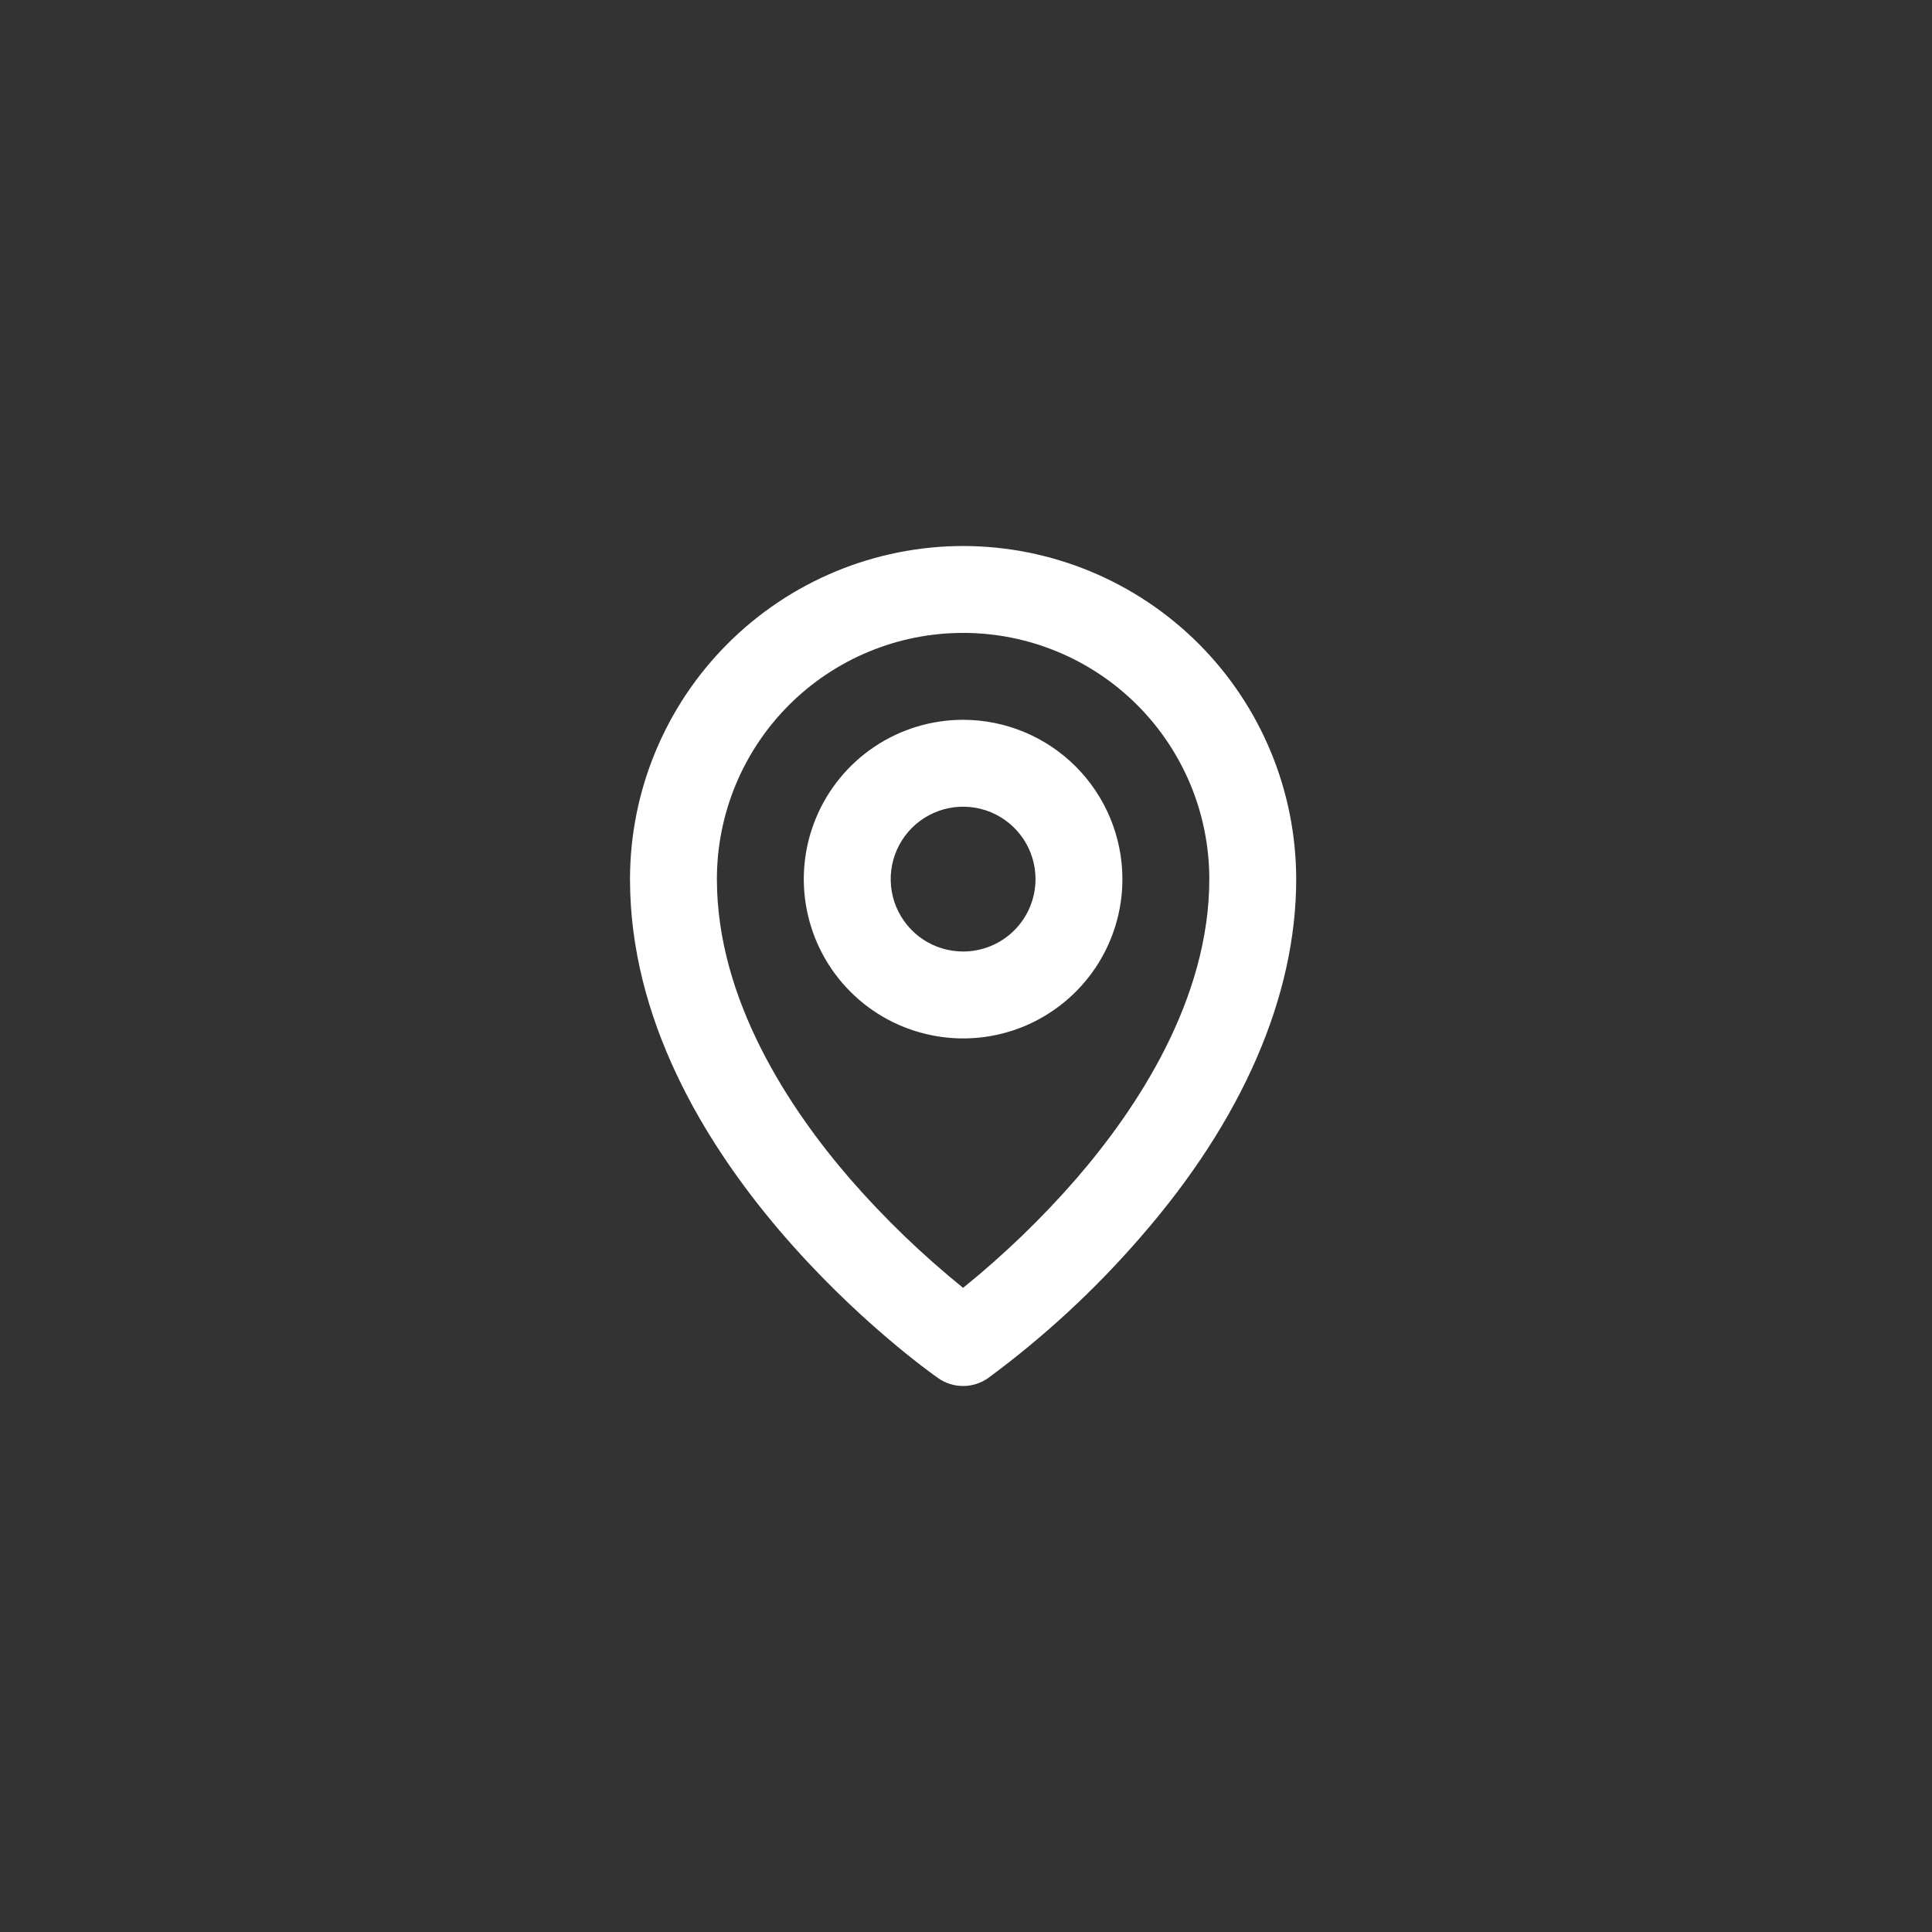 <svg width="46" height="46" viewBox="0 0 46 46" fill="none" xmlns="http://www.w3.org/2000/svg">

<rect x="0" y="0" width="46" height="46" fill="#333333" stroke="none"/>

<path d="M22.931 17.138C22.181 17.138 21.448 17.36 20.824 17.777C20.2 18.194 19.714 18.786 19.427 19.48C19.14 20.173 19.064 20.935 19.211 21.671C19.357 22.407 19.718 23.083 20.249 23.613C20.779 24.144 21.455 24.505 22.191 24.651C22.927 24.798 23.69 24.723 24.383 24.436C25.076 24.148 25.668 23.662 26.085 23.038C26.502 22.415 26.724 21.681 26.724 20.931C26.723 19.925 26.323 18.961 25.612 18.25C24.901 17.539 23.937 17.139 22.931 17.138ZM22.931 22.655C22.59 22.655 22.257 22.554 21.973 22.365C21.69 22.175 21.469 21.906 21.338 21.591C21.208 21.276 21.174 20.929 21.24 20.595C21.307 20.26 21.471 19.953 21.712 19.712C21.953 19.471 22.26 19.307 22.595 19.24C22.929 19.174 23.276 19.208 23.591 19.338C23.906 19.469 24.175 19.69 24.365 19.973C24.554 20.257 24.655 20.59 24.655 20.931C24.655 21.388 24.474 21.827 24.15 22.15C23.827 22.474 23.388 22.655 22.931 22.655ZM22.931 13C20.828 13.002 18.812 13.839 17.326 15.325C15.839 16.812 15.002 18.828 15 20.931C15 27.6 22.038 32.604 22.338 32.813C22.512 32.935 22.719 33 22.931 33C23.143 33 23.35 32.935 23.524 32.813C24.857 31.831 26.077 30.703 27.16 29.451C29.582 26.67 30.862 23.722 30.862 20.931C30.86 18.828 30.024 16.812 28.537 15.325C27.05 13.839 25.034 13.002 22.931 13ZM25.629 28.061C24.807 29.006 23.905 29.876 22.931 30.663C21.958 29.876 21.055 29.006 20.233 28.061C18.793 26.394 17.069 23.803 17.069 20.931C17.069 19.376 17.687 17.885 18.786 16.786C19.885 15.687 21.376 15.069 22.931 15.069C24.486 15.069 25.977 15.687 27.076 16.786C28.176 17.885 28.793 19.376 28.793 20.931C28.793 23.803 27.069 26.394 25.629 28.061Z" fill="white"/>
</svg>
